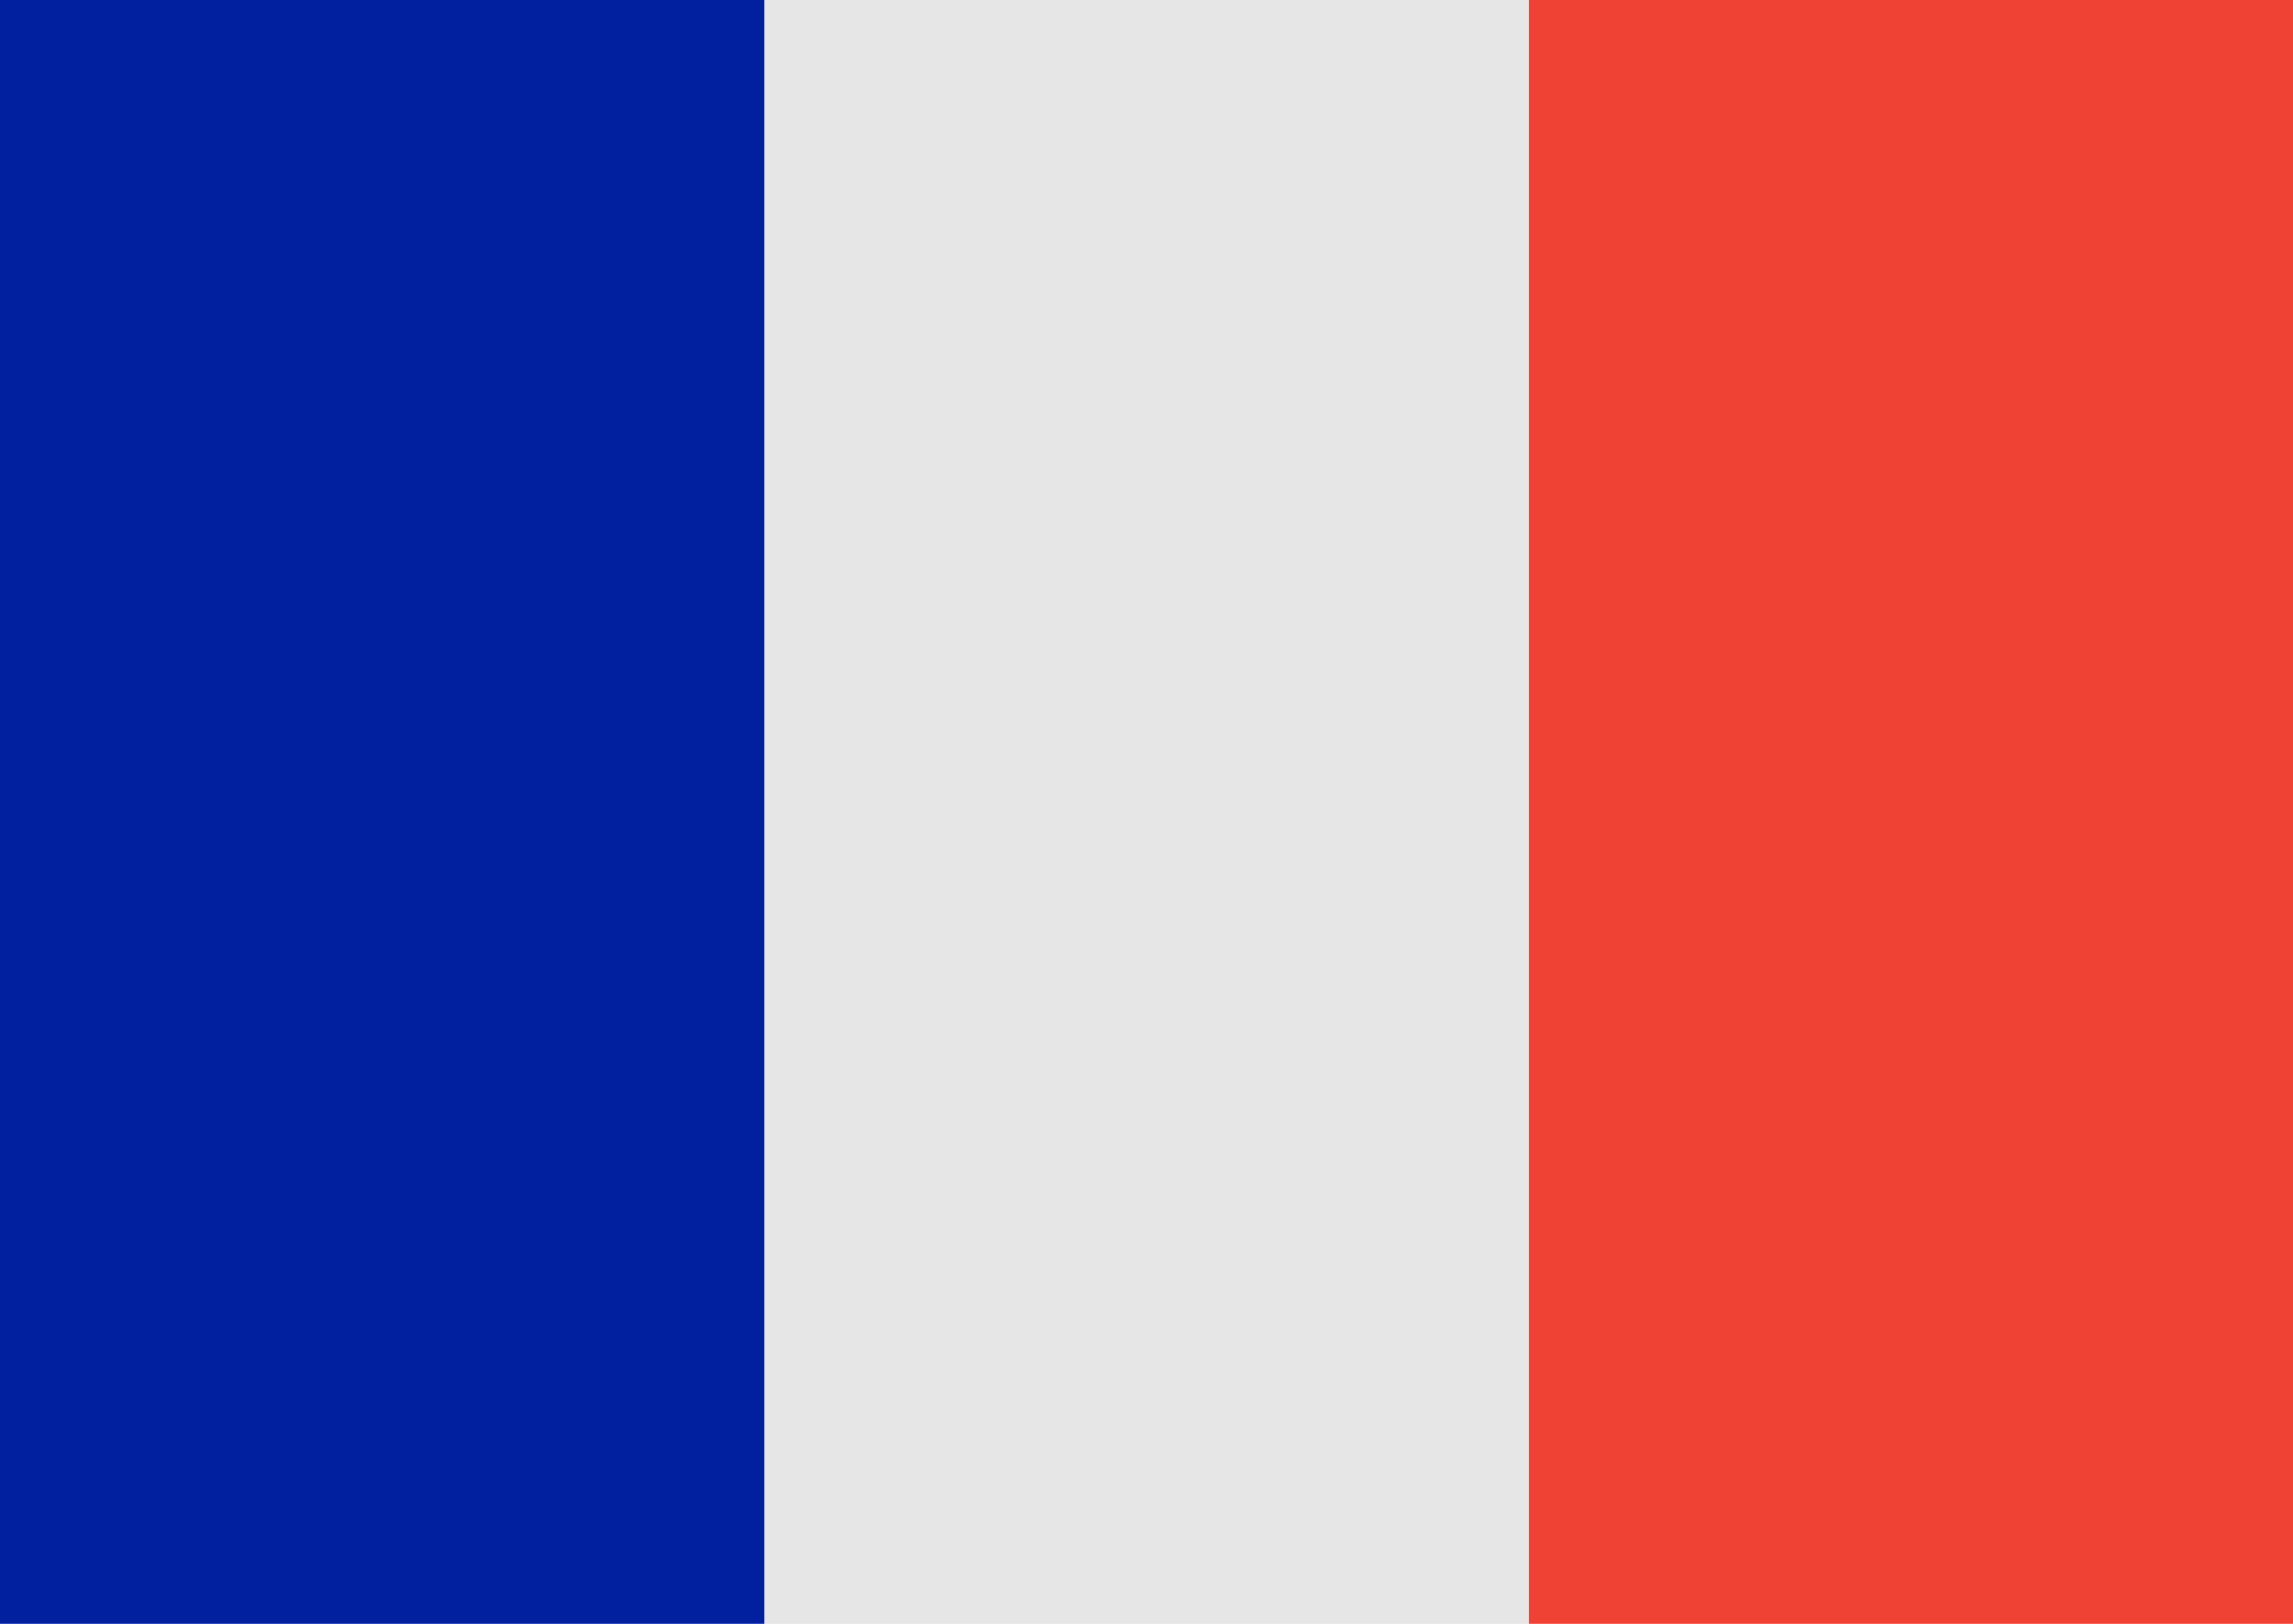 <svg width="24" height="17" viewBox="0 0 24 17" fill="none" xmlns="http://www.w3.org/2000/svg">
<rect x="16" width="8" height="17" fill="#EF4234"/>
<rect x="8" width="8" height="17" fill="#E6E6E6"/>
<rect width="8" height="17" fill="#01209F"/>
</svg>
